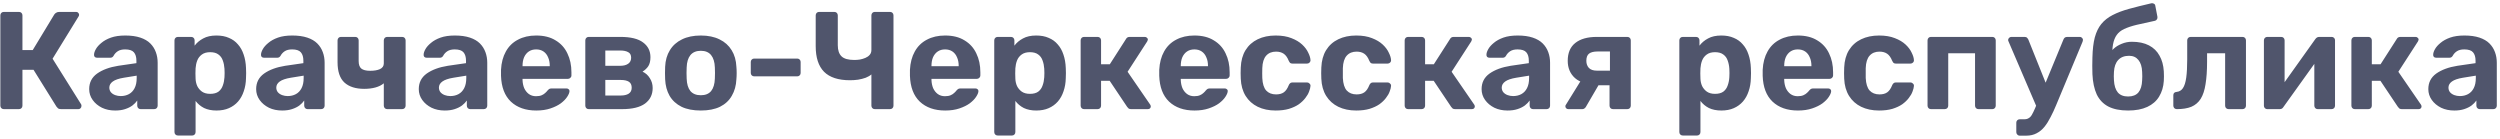 <?xml version="1.0" encoding="UTF-8"?> <svg xmlns="http://www.w3.org/2000/svg" width="252" height="14" viewBox="0 0 252 14" fill="none"><path d="M0.386 11C0.283 11 0.199 10.967 0.134 10.902C0.069 10.837 0.036 10.753 0.036 10.65V1.55C0.036 1.447 0.069 1.363 0.134 1.298C0.199 1.233 0.283 1.2 0.386 1.2H1.912C2.015 1.2 2.099 1.233 2.164 1.298C2.229 1.363 2.262 1.447 2.262 1.55V5.05H3.298L5.468 1.466C5.515 1.391 5.58 1.331 5.664 1.284C5.748 1.228 5.855 1.2 5.986 1.2H7.68C7.773 1.2 7.843 1.233 7.89 1.298C7.946 1.354 7.974 1.419 7.974 1.494C7.974 1.55 7.955 1.606 7.918 1.662L5.3 5.918L8.184 10.524C8.203 10.561 8.212 10.613 8.212 10.678C8.212 10.771 8.179 10.851 8.114 10.916C8.058 10.972 7.988 11 7.904 11H6.154C6.014 11 5.911 10.972 5.846 10.916C5.781 10.851 5.729 10.795 5.692 10.748L3.382 7.038H2.262V10.65C2.262 10.753 2.229 10.837 2.164 10.902C2.099 10.967 2.015 11 1.912 11H0.386ZM11.608 11.14C11.113 11.14 10.67 11.047 10.278 10.86C9.886 10.664 9.573 10.403 9.34 10.076C9.107 9.749 8.99 9.385 8.99 8.984C8.99 8.321 9.256 7.799 9.788 7.416C10.329 7.033 11.039 6.772 11.916 6.632L13.75 6.366V6.114C13.75 5.75 13.666 5.47 13.498 5.274C13.33 5.078 13.036 4.98 12.616 4.98C12.308 4.98 12.061 5.041 11.874 5.162C11.687 5.283 11.543 5.442 11.44 5.638C11.365 5.759 11.258 5.82 11.118 5.82H9.788C9.685 5.82 9.606 5.792 9.55 5.736C9.494 5.671 9.471 5.596 9.48 5.512C9.48 5.353 9.541 5.167 9.662 4.952C9.783 4.737 9.97 4.527 10.222 4.322C10.474 4.107 10.796 3.93 11.188 3.79C11.58 3.65 12.061 3.58 12.63 3.58C13.218 3.58 13.722 3.65 14.142 3.79C14.562 3.93 14.898 4.126 15.15 4.378C15.402 4.63 15.589 4.924 15.71 5.26C15.831 5.587 15.892 5.941 15.892 6.324V10.65C15.892 10.753 15.859 10.837 15.794 10.902C15.729 10.967 15.645 11 15.542 11H14.17C14.077 11 13.997 10.967 13.932 10.902C13.867 10.837 13.834 10.753 13.834 10.65V10.132C13.713 10.309 13.549 10.477 13.344 10.636C13.139 10.785 12.891 10.907 12.602 11C12.322 11.093 11.991 11.14 11.608 11.14ZM12.168 9.684C12.476 9.684 12.751 9.619 12.994 9.488C13.237 9.357 13.428 9.157 13.568 8.886C13.708 8.615 13.778 8.275 13.778 7.864V7.626L12.476 7.836C11.972 7.92 11.603 8.046 11.37 8.214C11.137 8.382 11.02 8.587 11.02 8.83C11.02 9.007 11.071 9.161 11.174 9.292C11.286 9.423 11.431 9.521 11.608 9.586C11.785 9.651 11.972 9.684 12.168 9.684ZM17.937 13.66C17.834 13.66 17.75 13.627 17.685 13.562C17.62 13.497 17.587 13.413 17.587 13.31V4.07C17.587 3.967 17.62 3.883 17.685 3.818C17.75 3.753 17.834 3.72 17.937 3.72H19.267C19.37 3.72 19.454 3.753 19.519 3.818C19.584 3.883 19.617 3.967 19.617 4.07V4.602C19.841 4.303 20.13 4.061 20.485 3.874C20.84 3.678 21.283 3.58 21.815 3.58C22.3 3.58 22.72 3.659 23.075 3.818C23.439 3.967 23.742 4.187 23.985 4.476C24.237 4.756 24.428 5.097 24.559 5.498C24.699 5.899 24.778 6.352 24.797 6.856C24.806 7.033 24.811 7.201 24.811 7.36C24.811 7.519 24.806 7.691 24.797 7.878C24.788 8.354 24.713 8.793 24.573 9.194C24.442 9.595 24.251 9.941 23.999 10.23C23.747 10.519 23.439 10.743 23.075 10.902C22.72 11.061 22.3 11.14 21.815 11.14C21.339 11.14 20.924 11.056 20.569 10.888C20.224 10.711 19.939 10.473 19.715 10.174V13.31C19.715 13.413 19.682 13.497 19.617 13.562C19.552 13.627 19.472 13.66 19.379 13.66H17.937ZM21.185 9.46C21.54 9.46 21.82 9.385 22.025 9.236C22.23 9.077 22.375 8.872 22.459 8.62C22.552 8.368 22.608 8.093 22.627 7.794C22.646 7.505 22.646 7.215 22.627 6.926C22.608 6.627 22.552 6.352 22.459 6.1C22.375 5.848 22.23 5.647 22.025 5.498C21.82 5.339 21.54 5.26 21.185 5.26C20.84 5.26 20.56 5.339 20.345 5.498C20.13 5.657 19.976 5.857 19.883 6.1C19.79 6.343 19.734 6.604 19.715 6.884C19.706 7.052 19.701 7.225 19.701 7.402C19.701 7.579 19.706 7.757 19.715 7.934C19.724 8.195 19.78 8.443 19.883 8.676C19.995 8.9 20.154 9.087 20.359 9.236C20.574 9.385 20.849 9.46 21.185 9.46ZM28.438 11.14C27.943 11.14 27.5 11.047 27.108 10.86C26.716 10.664 26.403 10.403 26.17 10.076C25.937 9.749 25.82 9.385 25.82 8.984C25.82 8.321 26.086 7.799 26.618 7.416C27.159 7.033 27.869 6.772 28.746 6.632L30.58 6.366V6.114C30.58 5.75 30.496 5.47 30.328 5.274C30.16 5.078 29.866 4.98 29.446 4.98C29.138 4.98 28.891 5.041 28.704 5.162C28.517 5.283 28.373 5.442 28.27 5.638C28.195 5.759 28.088 5.82 27.948 5.82H26.618C26.515 5.82 26.436 5.792 26.38 5.736C26.324 5.671 26.301 5.596 26.31 5.512C26.31 5.353 26.371 5.167 26.492 4.952C26.613 4.737 26.8 4.527 27.052 4.322C27.304 4.107 27.626 3.93 28.018 3.79C28.41 3.65 28.891 3.58 29.46 3.58C30.048 3.58 30.552 3.65 30.972 3.79C31.392 3.93 31.728 4.126 31.98 4.378C32.232 4.63 32.419 4.924 32.54 5.26C32.661 5.587 32.722 5.941 32.722 6.324V10.65C32.722 10.753 32.689 10.837 32.624 10.902C32.559 10.967 32.475 11 32.372 11H31C30.907 11 30.827 10.967 30.762 10.902C30.697 10.837 30.664 10.753 30.664 10.65V10.132C30.543 10.309 30.379 10.477 30.174 10.636C29.969 10.785 29.721 10.907 29.432 11C29.152 11.093 28.821 11.14 28.438 11.14ZM28.998 9.684C29.306 9.684 29.581 9.619 29.824 9.488C30.067 9.357 30.258 9.157 30.398 8.886C30.538 8.615 30.608 8.275 30.608 7.864V7.626L29.306 7.836C28.802 7.92 28.433 8.046 28.2 8.214C27.967 8.382 27.85 8.587 27.85 8.83C27.85 9.007 27.901 9.161 28.004 9.292C28.116 9.423 28.261 9.521 28.438 9.586C28.615 9.651 28.802 9.684 28.998 9.684ZM39.023 11C38.93 11 38.85 10.967 38.785 10.902C38.72 10.837 38.687 10.753 38.687 10.65V8.396C38.463 8.583 38.183 8.723 37.847 8.816C37.511 8.909 37.133 8.956 36.713 8.956C35.855 8.956 35.192 8.746 34.725 8.326C34.258 7.897 34.025 7.211 34.025 6.268V4.07C34.025 3.967 34.058 3.883 34.123 3.818C34.188 3.753 34.268 3.72 34.361 3.72H35.817C35.91 3.72 35.99 3.753 36.055 3.818C36.12 3.883 36.153 3.967 36.153 4.07V6.156C36.153 6.511 36.242 6.763 36.419 6.912C36.606 7.061 36.904 7.136 37.315 7.136C37.717 7.136 38.043 7.08 38.295 6.968C38.556 6.847 38.687 6.655 38.687 6.394V4.07C38.687 3.967 38.72 3.883 38.785 3.818C38.85 3.753 38.93 3.72 39.023 3.72H40.535C40.638 3.72 40.722 3.753 40.787 3.818C40.852 3.883 40.885 3.967 40.885 4.07V10.65C40.885 10.753 40.852 10.837 40.787 10.902C40.722 10.967 40.638 11 40.535 11H39.023ZM44.831 11.14C44.336 11.14 43.893 11.047 43.501 10.86C43.109 10.664 42.796 10.403 42.563 10.076C42.329 9.749 42.213 9.385 42.213 8.984C42.213 8.321 42.479 7.799 43.011 7.416C43.552 7.033 44.261 6.772 45.139 6.632L46.973 6.366V6.114C46.973 5.75 46.889 5.47 46.721 5.274C46.553 5.078 46.259 4.98 45.839 4.98C45.531 4.98 45.283 5.041 45.097 5.162C44.91 5.283 44.765 5.442 44.663 5.638C44.588 5.759 44.481 5.82 44.341 5.82H43.011C42.908 5.82 42.829 5.792 42.773 5.736C42.717 5.671 42.693 5.596 42.703 5.512C42.703 5.353 42.763 5.167 42.885 4.952C43.006 4.737 43.193 4.527 43.445 4.322C43.697 4.107 44.019 3.93 44.411 3.79C44.803 3.65 45.283 3.58 45.853 3.58C46.441 3.58 46.945 3.65 47.365 3.79C47.785 3.93 48.121 4.126 48.373 4.378C48.625 4.63 48.811 4.924 48.933 5.26C49.054 5.587 49.115 5.941 49.115 6.324V10.65C49.115 10.753 49.082 10.837 49.017 10.902C48.951 10.967 48.867 11 48.765 11H47.393C47.299 11 47.22 10.967 47.155 10.902C47.089 10.837 47.057 10.753 47.057 10.65V10.132C46.935 10.309 46.772 10.477 46.567 10.636C46.361 10.785 46.114 10.907 45.825 11C45.545 11.093 45.213 11.14 44.831 11.14ZM45.391 9.684C45.699 9.684 45.974 9.619 46.217 9.488C46.459 9.357 46.651 9.157 46.791 8.886C46.931 8.615 47.001 8.275 47.001 7.864V7.626L45.699 7.836C45.195 7.92 44.826 8.046 44.593 8.214C44.359 8.382 44.243 8.587 44.243 8.83C44.243 9.007 44.294 9.161 44.397 9.292C44.509 9.423 44.653 9.521 44.831 9.586C45.008 9.651 45.195 9.684 45.391 9.684ZM54.058 11.14C52.984 11.14 52.13 10.841 51.496 10.244C50.87 9.647 50.539 8.779 50.502 7.64C50.502 7.565 50.502 7.467 50.502 7.346C50.502 7.215 50.502 7.113 50.502 7.038C50.539 6.319 50.702 5.703 50.992 5.19C51.281 4.667 51.687 4.271 52.21 4C52.732 3.72 53.344 3.58 54.044 3.58C54.828 3.58 55.481 3.743 56.004 4.07C56.536 4.387 56.932 4.826 57.194 5.386C57.464 5.937 57.6 6.571 57.6 7.29V7.612C57.6 7.705 57.562 7.785 57.488 7.85C57.422 7.915 57.343 7.948 57.25 7.948H52.672C52.672 7.957 52.672 7.976 52.672 8.004C52.672 8.023 52.672 8.041 52.672 8.06C52.681 8.359 52.737 8.634 52.84 8.886C52.952 9.129 53.106 9.325 53.302 9.474C53.507 9.623 53.75 9.698 54.03 9.698C54.263 9.698 54.454 9.665 54.604 9.6C54.753 9.535 54.874 9.455 54.968 9.362C55.07 9.269 55.145 9.189 55.192 9.124C55.276 9.031 55.341 8.975 55.388 8.956C55.444 8.928 55.528 8.914 55.64 8.914H57.096C57.189 8.914 57.264 8.942 57.32 8.998C57.385 9.045 57.413 9.115 57.404 9.208C57.394 9.357 57.315 9.544 57.166 9.768C57.026 9.983 56.816 10.197 56.536 10.412C56.256 10.617 55.906 10.79 55.486 10.93C55.075 11.07 54.599 11.14 54.058 11.14ZM52.672 6.674H55.416V6.646C55.416 6.31 55.36 6.021 55.248 5.778C55.145 5.526 54.991 5.33 54.786 5.19C54.58 5.05 54.333 4.98 54.044 4.98C53.754 4.98 53.507 5.05 53.302 5.19C53.096 5.33 52.938 5.526 52.826 5.778C52.723 6.021 52.672 6.31 52.672 6.646V6.674ZM59.335 11C59.242 11 59.163 10.967 59.097 10.902C59.032 10.837 58.999 10.753 58.999 10.65V4.07C58.999 3.967 59.032 3.883 59.097 3.818C59.163 3.753 59.242 3.72 59.335 3.72H62.527C63.572 3.72 64.338 3.907 64.823 4.28C65.318 4.644 65.565 5.139 65.565 5.764C65.565 6.137 65.495 6.436 65.355 6.66C65.215 6.875 65.019 7.061 64.767 7.22C65.085 7.369 65.332 7.593 65.509 7.892C65.696 8.181 65.789 8.508 65.789 8.872C65.789 9.535 65.532 10.057 65.019 10.44C64.506 10.813 63.736 11 62.709 11H59.335ZM61.015 9.628H62.583C62.91 9.628 63.171 9.567 63.367 9.446C63.572 9.315 63.675 9.115 63.675 8.844C63.675 8.564 63.582 8.363 63.395 8.242C63.209 8.121 62.938 8.06 62.583 8.06H61.015V9.628ZM61.015 6.632H62.527C62.863 6.632 63.129 6.562 63.325 6.422C63.521 6.282 63.619 6.081 63.619 5.82C63.619 5.549 63.521 5.363 63.325 5.26C63.129 5.148 62.863 5.092 62.527 5.092H61.015V6.632ZM70.644 11.14C69.869 11.14 69.22 11.014 68.698 10.762C68.175 10.501 67.774 10.132 67.494 9.656C67.223 9.18 67.074 8.625 67.046 7.99C67.036 7.803 67.032 7.593 67.032 7.36C67.032 7.117 67.036 6.907 67.046 6.73C67.074 6.086 67.232 5.531 67.522 5.064C67.811 4.588 68.217 4.224 68.74 3.972C69.262 3.711 69.897 3.58 70.644 3.58C71.381 3.58 72.011 3.711 72.534 3.972C73.056 4.224 73.462 4.588 73.752 5.064C74.041 5.531 74.2 6.086 74.228 6.73C74.246 6.907 74.256 7.117 74.256 7.36C74.256 7.593 74.246 7.803 74.228 7.99C74.2 8.625 74.046 9.18 73.766 9.656C73.495 10.132 73.098 10.501 72.576 10.762C72.053 11.014 71.409 11.14 70.644 11.14ZM70.644 9.6C71.101 9.6 71.446 9.46 71.68 9.18C71.913 8.891 72.039 8.471 72.058 7.92C72.067 7.78 72.072 7.593 72.072 7.36C72.072 7.127 72.067 6.94 72.058 6.8C72.039 6.259 71.913 5.843 71.68 5.554C71.446 5.265 71.101 5.12 70.644 5.12C70.186 5.12 69.836 5.265 69.594 5.554C69.36 5.843 69.234 6.259 69.216 6.8C69.206 6.94 69.202 7.127 69.202 7.36C69.202 7.593 69.206 7.78 69.216 7.92C69.234 8.471 69.36 8.891 69.594 9.18C69.836 9.46 70.186 9.6 70.644 9.6ZM76.014 7.696C75.921 7.696 75.841 7.663 75.776 7.598C75.711 7.533 75.678 7.453 75.678 7.36V6.24C75.678 6.147 75.711 6.067 75.776 6.002C75.841 5.937 75.921 5.904 76.014 5.904H80.368C80.461 5.904 80.541 5.937 80.606 6.002C80.671 6.067 80.704 6.147 80.704 6.24V7.36C80.704 7.453 80.671 7.533 80.606 7.598C80.541 7.663 80.461 7.696 80.368 7.696H76.014ZM88.173 11C88.08 11 88 10.967 87.935 10.902C87.87 10.837 87.837 10.753 87.837 10.65V7.5C87.688 7.631 87.496 7.743 87.263 7.836C87.03 7.92 86.773 7.985 86.493 8.032C86.222 8.069 85.952 8.088 85.681 8.088C84.505 8.088 83.632 7.803 83.063 7.234C82.503 6.665 82.223 5.806 82.223 4.658V1.55C82.223 1.447 82.256 1.363 82.321 1.298C82.386 1.233 82.466 1.2 82.559 1.2H84.099C84.202 1.2 84.286 1.233 84.351 1.298C84.416 1.363 84.449 1.447 84.449 1.55V4.56C84.449 5.064 84.575 5.437 84.827 5.68C85.079 5.923 85.508 6.044 86.115 6.044C86.292 6.044 86.479 6.03 86.675 6.002C86.871 5.965 87.058 5.909 87.235 5.834C87.412 5.759 87.557 5.657 87.669 5.526C87.781 5.395 87.837 5.232 87.837 5.036V1.55C87.837 1.447 87.87 1.363 87.935 1.298C88 1.233 88.08 1.2 88.173 1.2H89.713C89.816 1.2 89.9 1.233 89.965 1.298C90.03 1.363 90.063 1.447 90.063 1.55V10.65C90.063 10.753 90.03 10.837 89.965 10.902C89.9 10.967 89.816 11 89.713 11H88.173ZM95.278 11.14C94.205 11.14 93.351 10.841 92.716 10.244C92.091 9.647 91.76 8.779 91.722 7.64C91.722 7.565 91.722 7.467 91.722 7.346C91.722 7.215 91.722 7.113 91.722 7.038C91.76 6.319 91.923 5.703 92.212 5.19C92.502 4.667 92.908 4.271 93.43 4C93.953 3.72 94.564 3.58 95.264 3.58C96.048 3.58 96.702 3.743 97.224 4.07C97.756 4.387 98.153 4.826 98.414 5.386C98.685 5.937 98.82 6.571 98.82 7.29V7.612C98.82 7.705 98.783 7.785 98.708 7.85C98.643 7.915 98.564 7.948 98.47 7.948H93.892C93.892 7.957 93.892 7.976 93.892 8.004C93.892 8.023 93.892 8.041 93.892 8.06C93.902 8.359 93.958 8.634 94.06 8.886C94.172 9.129 94.326 9.325 94.522 9.474C94.728 9.623 94.97 9.698 95.25 9.698C95.484 9.698 95.675 9.665 95.824 9.6C95.974 9.535 96.095 9.455 96.188 9.362C96.291 9.269 96.366 9.189 96.412 9.124C96.496 9.031 96.562 8.975 96.608 8.956C96.664 8.928 96.748 8.914 96.86 8.914H98.316C98.41 8.914 98.484 8.942 98.54 8.998C98.606 9.045 98.634 9.115 98.624 9.208C98.615 9.357 98.536 9.544 98.386 9.768C98.246 9.983 98.036 10.197 97.756 10.412C97.476 10.617 97.126 10.79 96.706 10.93C96.296 11.07 95.82 11.14 95.278 11.14ZM93.892 6.674H96.636V6.646C96.636 6.31 96.58 6.021 96.468 5.778C96.366 5.526 96.212 5.33 96.006 5.19C95.801 5.05 95.554 4.98 95.264 4.98C94.975 4.98 94.728 5.05 94.522 5.19C94.317 5.33 94.158 5.526 94.046 5.778C93.944 6.021 93.892 6.31 93.892 6.646V6.674ZM100.57 13.66C100.467 13.66 100.383 13.627 100.318 13.562C100.253 13.497 100.22 13.413 100.22 13.31V4.07C100.22 3.967 100.253 3.883 100.318 3.818C100.383 3.753 100.467 3.72 100.57 3.72H101.9C102.003 3.72 102.087 3.753 102.152 3.818C102.217 3.883 102.25 3.967 102.25 4.07V4.602C102.474 4.303 102.763 4.061 103.118 3.874C103.473 3.678 103.916 3.58 104.448 3.58C104.933 3.58 105.353 3.659 105.708 3.818C106.072 3.967 106.375 4.187 106.618 4.476C106.87 4.756 107.061 5.097 107.192 5.498C107.332 5.899 107.411 6.352 107.43 6.856C107.439 7.033 107.444 7.201 107.444 7.36C107.444 7.519 107.439 7.691 107.43 7.878C107.421 8.354 107.346 8.793 107.206 9.194C107.075 9.595 106.884 9.941 106.632 10.23C106.38 10.519 106.072 10.743 105.708 10.902C105.353 11.061 104.933 11.14 104.448 11.14C103.972 11.14 103.557 11.056 103.202 10.888C102.857 10.711 102.572 10.473 102.348 10.174V13.31C102.348 13.413 102.315 13.497 102.25 13.562C102.185 13.627 102.105 13.66 102.012 13.66H100.57ZM103.818 9.46C104.173 9.46 104.453 9.385 104.658 9.236C104.863 9.077 105.008 8.872 105.092 8.62C105.185 8.368 105.241 8.093 105.26 7.794C105.279 7.505 105.279 7.215 105.26 6.926C105.241 6.627 105.185 6.352 105.092 6.1C105.008 5.848 104.863 5.647 104.658 5.498C104.453 5.339 104.173 5.26 103.818 5.26C103.473 5.26 103.193 5.339 102.978 5.498C102.763 5.657 102.609 5.857 102.516 6.1C102.423 6.343 102.367 6.604 102.348 6.884C102.339 7.052 102.334 7.225 102.334 7.402C102.334 7.579 102.339 7.757 102.348 7.934C102.357 8.195 102.413 8.443 102.516 8.676C102.628 8.9 102.787 9.087 102.992 9.236C103.207 9.385 103.482 9.46 103.818 9.46ZM109.265 11C109.172 11 109.092 10.967 109.027 10.902C108.962 10.837 108.929 10.753 108.929 10.65V4.07C108.929 3.967 108.962 3.883 109.027 3.818C109.092 3.753 109.172 3.72 109.265 3.72H110.637C110.74 3.72 110.824 3.753 110.889 3.818C110.954 3.883 110.987 3.967 110.987 4.07V6.478H111.869L113.493 3.944C113.521 3.888 113.563 3.837 113.619 3.79C113.684 3.743 113.768 3.72 113.871 3.72H115.397C115.481 3.72 115.551 3.748 115.607 3.804C115.672 3.851 115.705 3.911 115.705 3.986C115.705 4.014 115.696 4.047 115.677 4.084C115.668 4.121 115.654 4.154 115.635 4.182L113.661 7.234L115.943 10.552C115.98 10.608 115.999 10.669 115.999 10.734C115.999 10.809 115.971 10.874 115.915 10.93C115.859 10.977 115.789 11 115.705 11H114.011C113.918 11 113.838 10.981 113.773 10.944C113.717 10.897 113.666 10.841 113.619 10.776L111.855 8.144H110.987V10.65C110.987 10.753 110.954 10.837 110.889 10.902C110.824 10.967 110.74 11 110.637 11H109.265ZM120.407 11.14C119.334 11.14 118.48 10.841 117.845 10.244C117.22 9.647 116.889 8.779 116.851 7.64C116.851 7.565 116.851 7.467 116.851 7.346C116.851 7.215 116.851 7.113 116.851 7.038C116.889 6.319 117.052 5.703 117.341 5.19C117.631 4.667 118.037 4.271 118.559 4C119.082 3.72 119.693 3.58 120.393 3.58C121.177 3.58 121.831 3.743 122.353 4.07C122.885 4.387 123.282 4.826 123.543 5.386C123.814 5.937 123.949 6.571 123.949 7.29V7.612C123.949 7.705 123.912 7.785 123.837 7.85C123.772 7.915 123.693 7.948 123.599 7.948H119.021C119.021 7.957 119.021 7.976 119.021 8.004C119.021 8.023 119.021 8.041 119.021 8.06C119.031 8.359 119.087 8.634 119.189 8.886C119.301 9.129 119.455 9.325 119.651 9.474C119.857 9.623 120.099 9.698 120.379 9.698C120.613 9.698 120.804 9.665 120.953 9.6C121.103 9.535 121.224 9.455 121.317 9.362C121.42 9.269 121.495 9.189 121.541 9.124C121.625 9.031 121.691 8.975 121.737 8.956C121.793 8.928 121.877 8.914 121.989 8.914H123.445C123.539 8.914 123.613 8.942 123.669 8.998C123.735 9.045 123.763 9.115 123.753 9.208C123.744 9.357 123.665 9.544 123.515 9.768C123.375 9.983 123.165 10.197 122.885 10.412C122.605 10.617 122.255 10.79 121.835 10.93C121.425 11.07 120.949 11.14 120.407 11.14ZM119.021 6.674H121.765V6.646C121.765 6.31 121.709 6.021 121.597 5.778C121.495 5.526 121.341 5.33 121.135 5.19C120.93 5.05 120.683 4.98 120.393 4.98C120.104 4.98 119.857 5.05 119.651 5.19C119.446 5.33 119.287 5.526 119.175 5.778C119.073 6.021 119.021 6.31 119.021 6.646V6.674ZM128.583 11.14C127.901 11.14 127.299 11.014 126.777 10.762C126.263 10.51 125.857 10.146 125.559 9.67C125.26 9.185 125.097 8.606 125.069 7.934C125.059 7.785 125.055 7.598 125.055 7.374C125.055 7.141 125.059 6.949 125.069 6.8C125.097 6.119 125.255 5.54 125.545 5.064C125.843 4.579 126.254 4.21 126.777 3.958C127.299 3.706 127.901 3.58 128.583 3.58C129.208 3.58 129.74 3.669 130.179 3.846C130.617 4.014 130.977 4.229 131.257 4.49C131.537 4.751 131.742 5.027 131.873 5.316C132.013 5.596 132.087 5.843 132.097 6.058C132.106 6.151 132.073 6.235 131.999 6.31C131.933 6.375 131.854 6.408 131.761 6.408H130.263C130.169 6.408 130.095 6.385 130.039 6.338C129.992 6.282 129.945 6.207 129.899 6.114C129.768 5.787 129.6 5.554 129.395 5.414C129.189 5.274 128.933 5.204 128.625 5.204C128.205 5.204 127.873 5.339 127.631 5.61C127.388 5.881 127.257 6.301 127.239 6.87C127.229 7.234 127.229 7.565 127.239 7.864C127.267 8.443 127.397 8.863 127.631 9.124C127.873 9.385 128.205 9.516 128.625 9.516C128.951 9.516 129.213 9.446 129.409 9.306C129.605 9.166 129.768 8.933 129.899 8.606C129.936 8.513 129.983 8.443 130.039 8.396C130.095 8.34 130.169 8.312 130.263 8.312H131.761C131.854 8.312 131.933 8.349 131.999 8.424C132.073 8.489 132.106 8.569 132.097 8.662C132.087 8.821 132.041 9.007 131.957 9.222C131.882 9.437 131.756 9.656 131.579 9.88C131.411 10.104 131.191 10.314 130.921 10.51C130.65 10.697 130.319 10.851 129.927 10.972C129.544 11.084 129.096 11.14 128.583 11.14ZM136.704 11.14C136.023 11.14 135.421 11.014 134.898 10.762C134.385 10.51 133.979 10.146 133.68 9.67C133.381 9.185 133.218 8.606 133.19 7.934C133.181 7.785 133.176 7.598 133.176 7.374C133.176 7.141 133.181 6.949 133.19 6.8C133.218 6.119 133.377 5.54 133.666 5.064C133.965 4.579 134.375 4.21 134.898 3.958C135.421 3.706 136.023 3.58 136.704 3.58C137.329 3.58 137.861 3.669 138.3 3.846C138.739 4.014 139.098 4.229 139.378 4.49C139.658 4.751 139.863 5.027 139.994 5.316C140.134 5.596 140.209 5.843 140.218 6.058C140.227 6.151 140.195 6.235 140.12 6.31C140.055 6.375 139.975 6.408 139.882 6.408H138.384C138.291 6.408 138.216 6.385 138.16 6.338C138.113 6.282 138.067 6.207 138.02 6.114C137.889 5.787 137.721 5.554 137.516 5.414C137.311 5.274 137.054 5.204 136.746 5.204C136.326 5.204 135.995 5.339 135.752 5.61C135.509 5.881 135.379 6.301 135.36 6.87C135.351 7.234 135.351 7.565 135.36 7.864C135.388 8.443 135.519 8.863 135.752 9.124C135.995 9.385 136.326 9.516 136.746 9.516C137.073 9.516 137.334 9.446 137.53 9.306C137.726 9.166 137.889 8.933 138.02 8.606C138.057 8.513 138.104 8.443 138.16 8.396C138.216 8.34 138.291 8.312 138.384 8.312H139.882C139.975 8.312 140.055 8.349 140.12 8.424C140.195 8.489 140.227 8.569 140.218 8.662C140.209 8.821 140.162 9.007 140.078 9.222C140.003 9.437 139.877 9.656 139.7 9.88C139.532 10.104 139.313 10.314 139.042 10.51C138.771 10.697 138.44 10.851 138.048 10.972C137.665 11.084 137.217 11.14 136.704 11.14ZM141.927 11C141.834 11 141.754 10.967 141.689 10.902C141.624 10.837 141.591 10.753 141.591 10.65V4.07C141.591 3.967 141.624 3.883 141.689 3.818C141.754 3.753 141.834 3.72 141.927 3.72H143.299C143.402 3.72 143.486 3.753 143.551 3.818C143.616 3.883 143.649 3.967 143.649 4.07V6.478H144.531L146.155 3.944C146.183 3.888 146.225 3.837 146.281 3.79C146.346 3.743 146.43 3.72 146.533 3.72H148.059C148.143 3.72 148.213 3.748 148.269 3.804C148.334 3.851 148.367 3.911 148.367 3.986C148.367 4.014 148.358 4.047 148.339 4.084C148.33 4.121 148.316 4.154 148.297 4.182L146.323 7.234L148.605 10.552C148.642 10.608 148.661 10.669 148.661 10.734C148.661 10.809 148.633 10.874 148.577 10.93C148.521 10.977 148.451 11 148.367 11H146.673C146.58 11 146.5 10.981 146.435 10.944C146.379 10.897 146.328 10.841 146.281 10.776L144.517 8.144H143.649V10.65C143.649 10.753 143.616 10.837 143.551 10.902C143.486 10.967 143.402 11 143.299 11H141.927ZM151.963 11.14C151.469 11.14 151.025 11.047 150.633 10.86C150.241 10.664 149.929 10.403 149.695 10.076C149.462 9.749 149.345 9.385 149.345 8.984C149.345 8.321 149.611 7.799 150.143 7.416C150.685 7.033 151.394 6.772 152.271 6.632L154.105 6.366V6.114C154.105 5.75 154.021 5.47 153.853 5.274C153.685 5.078 153.391 4.98 152.971 4.98C152.663 4.98 152.416 5.041 152.229 5.162C152.043 5.283 151.898 5.442 151.795 5.638C151.721 5.759 151.613 5.82 151.473 5.82H150.143C150.041 5.82 149.961 5.792 149.905 5.736C149.849 5.671 149.826 5.596 149.835 5.512C149.835 5.353 149.896 5.167 150.017 4.952C150.139 4.737 150.325 4.527 150.577 4.322C150.829 4.107 151.151 3.93 151.543 3.79C151.935 3.65 152.416 3.58 152.985 3.58C153.573 3.58 154.077 3.65 154.497 3.79C154.917 3.93 155.253 4.126 155.505 4.378C155.757 4.63 155.944 4.924 156.065 5.26C156.187 5.587 156.247 5.941 156.247 6.324V10.65C156.247 10.753 156.215 10.837 156.149 10.902C156.084 10.967 156 11 155.897 11H154.525C154.432 11 154.353 10.967 154.287 10.902C154.222 10.837 154.189 10.753 154.189 10.65V10.132C154.068 10.309 153.905 10.477 153.699 10.636C153.494 10.785 153.247 10.907 152.957 11C152.677 11.093 152.346 11.14 151.963 11.14ZM152.523 9.684C152.831 9.684 153.107 9.619 153.349 9.488C153.592 9.357 153.783 9.157 153.923 8.886C154.063 8.615 154.133 8.275 154.133 7.864V7.626L152.831 7.836C152.327 7.92 151.959 8.046 151.725 8.214C151.492 8.382 151.375 8.587 151.375 8.83C151.375 9.007 151.427 9.161 151.529 9.292C151.641 9.423 151.786 9.521 151.963 9.586C152.141 9.651 152.327 9.684 152.523 9.684ZM162.591 11C162.488 11 162.404 10.967 162.339 10.902C162.273 10.837 162.241 10.753 162.241 10.65V8.592H160.967V8.522C159.996 8.522 159.263 8.307 158.769 7.878C158.274 7.439 158.027 6.856 158.027 6.128C158.027 5.335 158.279 4.737 158.783 4.336C159.296 3.925 160.019 3.72 160.953 3.72H164.033C164.135 3.72 164.219 3.753 164.285 3.818C164.35 3.883 164.383 3.967 164.383 4.07V10.65C164.383 10.753 164.35 10.837 164.285 10.902C164.219 10.967 164.135 11 164.033 11H162.591ZM158.083 11C157.999 11 157.929 10.972 157.873 10.916C157.817 10.86 157.789 10.795 157.789 10.72C157.789 10.692 157.793 10.659 157.803 10.622C157.821 10.585 157.845 10.547 157.873 10.51L159.399 8.046L161.275 8.34L159.847 10.79C159.809 10.846 159.758 10.897 159.693 10.944C159.637 10.981 159.571 11 159.497 11H158.083ZM160.967 7.122H162.283V5.19H161.037C160.654 5.19 160.369 5.26 160.183 5.4C159.996 5.54 159.903 5.783 159.903 6.128C159.903 6.417 159.987 6.655 160.155 6.842C160.332 7.029 160.603 7.122 160.967 7.122ZM169.627 13.66C169.524 13.66 169.44 13.627 169.375 13.562C169.309 13.497 169.277 13.413 169.277 13.31V4.07C169.277 3.967 169.309 3.883 169.375 3.818C169.44 3.753 169.524 3.72 169.627 3.72H170.957C171.059 3.72 171.143 3.753 171.209 3.818C171.274 3.883 171.307 3.967 171.307 4.07V4.602C171.531 4.303 171.82 4.061 172.175 3.874C172.529 3.678 172.973 3.58 173.505 3.58C173.99 3.58 174.41 3.659 174.765 3.818C175.129 3.967 175.432 4.187 175.675 4.476C175.927 4.756 176.118 5.097 176.249 5.498C176.389 5.899 176.468 6.352 176.487 6.856C176.496 7.033 176.501 7.201 176.501 7.36C176.501 7.519 176.496 7.691 176.487 7.878C176.477 8.354 176.403 8.793 176.263 9.194C176.132 9.595 175.941 9.941 175.689 10.23C175.437 10.519 175.129 10.743 174.765 10.902C174.41 11.061 173.99 11.14 173.505 11.14C173.029 11.14 172.613 11.056 172.259 10.888C171.913 10.711 171.629 10.473 171.405 10.174V13.31C171.405 13.413 171.372 13.497 171.307 13.562C171.241 13.627 171.162 13.66 171.069 13.66H169.627ZM172.875 9.46C173.229 9.46 173.509 9.385 173.715 9.236C173.92 9.077 174.065 8.872 174.149 8.62C174.242 8.368 174.298 8.093 174.317 7.794C174.335 7.505 174.335 7.215 174.317 6.926C174.298 6.627 174.242 6.352 174.149 6.1C174.065 5.848 173.92 5.647 173.715 5.498C173.509 5.339 173.229 5.26 172.875 5.26C172.529 5.26 172.249 5.339 172.035 5.498C171.82 5.657 171.666 5.857 171.573 6.1C171.479 6.343 171.423 6.604 171.405 6.884C171.395 7.052 171.391 7.225 171.391 7.402C171.391 7.579 171.395 7.757 171.405 7.934C171.414 8.195 171.47 8.443 171.573 8.676C171.685 8.9 171.843 9.087 172.049 9.236C172.263 9.385 172.539 9.46 172.875 9.46ZM181.234 11.14C180.16 11.14 179.306 10.841 178.672 10.244C178.046 9.647 177.715 8.779 177.678 7.64C177.678 7.565 177.678 7.467 177.678 7.346C177.678 7.215 177.678 7.113 177.678 7.038C177.715 6.319 177.878 5.703 178.168 5.19C178.457 4.667 178.863 4.271 179.386 4C179.908 3.72 180.52 3.58 181.22 3.58C182.004 3.58 182.657 3.743 183.18 4.07C183.712 4.387 184.108 4.826 184.37 5.386C184.64 5.937 184.776 6.571 184.776 7.29V7.612C184.776 7.705 184.738 7.785 184.664 7.85C184.598 7.915 184.519 7.948 184.426 7.948H179.848C179.848 7.957 179.848 7.976 179.848 8.004C179.848 8.023 179.848 8.041 179.848 8.06C179.857 8.359 179.913 8.634 180.016 8.886C180.128 9.129 180.282 9.325 180.478 9.474C180.683 9.623 180.926 9.698 181.206 9.698C181.439 9.698 181.63 9.665 181.78 9.6C181.929 9.535 182.05 9.455 182.144 9.362C182.246 9.269 182.321 9.189 182.368 9.124C182.452 9.031 182.517 8.975 182.564 8.956C182.62 8.928 182.704 8.914 182.816 8.914H184.272C184.365 8.914 184.44 8.942 184.496 8.998C184.561 9.045 184.589 9.115 184.58 9.208C184.57 9.357 184.491 9.544 184.342 9.768C184.202 9.983 183.992 10.197 183.712 10.412C183.432 10.617 183.082 10.79 182.662 10.93C182.251 11.07 181.775 11.14 181.234 11.14ZM179.848 6.674H182.592V6.646C182.592 6.31 182.536 6.021 182.424 5.778C182.321 5.526 182.167 5.33 181.962 5.19C181.756 5.05 181.509 4.98 181.22 4.98C180.93 4.98 180.683 5.05 180.478 5.19C180.272 5.33 180.114 5.526 180.002 5.778C179.899 6.021 179.848 6.31 179.848 6.646V6.674ZM189.409 11.14C188.728 11.14 188.126 11.014 187.603 10.762C187.09 10.51 186.684 10.146 186.385 9.67C186.086 9.185 185.923 8.606 185.895 7.934C185.886 7.785 185.881 7.598 185.881 7.374C185.881 7.141 185.886 6.949 185.895 6.8C185.923 6.119 186.082 5.54 186.371 5.064C186.67 4.579 187.08 4.21 187.603 3.958C188.126 3.706 188.728 3.58 189.409 3.58C190.034 3.58 190.566 3.669 191.005 3.846C191.444 4.014 191.803 4.229 192.083 4.49C192.363 4.751 192.568 5.027 192.699 5.316C192.839 5.596 192.914 5.843 192.923 6.058C192.932 6.151 192.9 6.235 192.825 6.31C192.76 6.375 192.68 6.408 192.587 6.408H191.089C190.996 6.408 190.921 6.385 190.865 6.338C190.818 6.282 190.772 6.207 190.725 6.114C190.594 5.787 190.426 5.554 190.221 5.414C190.016 5.274 189.759 5.204 189.451 5.204C189.031 5.204 188.7 5.339 188.457 5.61C188.214 5.881 188.084 6.301 188.065 6.87C188.056 7.234 188.056 7.565 188.065 7.864C188.093 8.443 188.224 8.863 188.457 9.124C188.7 9.385 189.031 9.516 189.451 9.516C189.778 9.516 190.039 9.446 190.235 9.306C190.431 9.166 190.594 8.933 190.725 8.606C190.762 8.513 190.809 8.443 190.865 8.396C190.921 8.34 190.996 8.312 191.089 8.312H192.587C192.68 8.312 192.76 8.349 192.825 8.424C192.9 8.489 192.932 8.569 192.923 8.662C192.914 8.821 192.867 9.007 192.783 9.222C192.708 9.437 192.582 9.656 192.405 9.88C192.237 10.104 192.018 10.314 191.747 10.51C191.476 10.697 191.145 10.851 190.753 10.972C190.37 11.084 189.922 11.14 189.409 11.14ZM194.632 11C194.539 11 194.459 10.967 194.394 10.902C194.329 10.837 194.296 10.753 194.296 10.65V4.07C194.296 3.967 194.329 3.883 194.394 3.818C194.459 3.753 194.539 3.72 194.632 3.72H200.834C200.927 3.72 201.007 3.753 201.072 3.818C201.137 3.883 201.17 3.967 201.17 4.07V10.65C201.17 10.753 201.137 10.837 201.072 10.902C201.007 10.967 200.927 11 200.834 11H199.434C199.331 11 199.247 10.967 199.182 10.902C199.117 10.837 199.084 10.753 199.084 10.65V5.372H196.382V10.65C196.382 10.753 196.349 10.837 196.284 10.902C196.219 10.967 196.135 11 196.032 11H194.632ZM203.593 13.674C203.491 13.674 203.407 13.637 203.341 13.562C203.276 13.497 203.243 13.417 203.243 13.324V12.358C203.243 12.265 203.276 12.185 203.341 12.12C203.407 12.055 203.491 12.022 203.593 12.022H204.055C204.233 12.022 204.377 11.985 204.489 11.91C204.611 11.845 204.718 11.733 204.811 11.574C204.905 11.415 205.012 11.196 205.133 10.916L207.989 4C208.017 3.925 208.059 3.86 208.115 3.804C208.181 3.748 208.269 3.72 208.381 3.72H209.669C209.744 3.72 209.809 3.753 209.865 3.818C209.931 3.874 209.963 3.939 209.963 4.014C209.963 4.033 209.959 4.061 209.949 4.098C209.949 4.126 209.94 4.163 209.921 4.21L207.261 10.594C207.084 11.023 206.897 11.425 206.701 11.798C206.515 12.171 206.309 12.498 206.085 12.778C205.861 13.058 205.595 13.277 205.287 13.436C204.989 13.595 204.643 13.674 204.251 13.674H203.593ZM205.315 10.832L202.473 4.21C202.436 4.135 202.417 4.075 202.417 4.028C202.427 3.944 202.459 3.874 202.515 3.818C202.581 3.753 202.655 3.72 202.739 3.72H204.083C204.195 3.72 204.279 3.753 204.335 3.818C204.391 3.874 204.433 3.935 204.461 4L206.561 9.236L205.315 10.832ZM214.514 11.14C213.702 11.14 213.035 11.005 212.512 10.734C211.999 10.463 211.611 10.057 211.35 9.516C211.098 8.965 210.953 8.284 210.916 7.472C210.907 7.201 210.902 6.921 210.902 6.632C210.902 6.343 210.907 6.063 210.916 5.792C210.935 4.989 211.014 4.317 211.154 3.776C211.303 3.225 211.523 2.773 211.812 2.418C212.111 2.054 212.489 1.755 212.946 1.522C213.413 1.279 213.968 1.069 214.612 0.892C215.256 0.715 216.003 0.528 216.852 0.332C216.945 0.313 217.034 0.327 217.118 0.374C217.202 0.421 217.249 0.495 217.258 0.598L217.468 1.69C217.487 1.793 217.468 1.881 217.412 1.956C217.365 2.031 217.3 2.077 217.216 2.096C216.497 2.245 215.886 2.381 215.382 2.502C214.878 2.623 214.458 2.763 214.122 2.922C213.795 3.071 213.543 3.272 213.366 3.524C213.189 3.767 213.063 4.089 212.988 4.49C212.923 4.882 212.899 5.381 212.918 5.988L212.596 5.666C212.661 5.395 212.806 5.153 213.03 4.938C213.254 4.723 213.529 4.551 213.856 4.42C214.183 4.28 214.528 4.21 214.892 4.21C215.573 4.21 216.147 4.331 216.614 4.574C217.081 4.817 217.435 5.162 217.678 5.61C217.93 6.049 218.075 6.576 218.112 7.192C218.131 7.537 218.131 7.859 218.112 8.158C218.075 8.755 217.916 9.283 217.636 9.74C217.365 10.188 216.969 10.533 216.446 10.776C215.923 11.019 215.279 11.14 214.514 11.14ZM214.514 9.726C214.971 9.726 215.317 9.591 215.55 9.32C215.783 9.04 215.909 8.629 215.928 8.088C215.937 7.985 215.942 7.855 215.942 7.696C215.942 7.528 215.937 7.379 215.928 7.248C215.909 6.725 215.783 6.324 215.55 6.044C215.326 5.764 215.013 5.624 214.612 5.624C214.145 5.624 213.781 5.764 213.52 6.044C213.259 6.324 213.114 6.725 213.086 7.248C213.077 7.379 213.072 7.528 213.072 7.696C213.072 7.855 213.077 7.985 213.086 8.088C213.114 8.629 213.245 9.04 213.478 9.32C213.711 9.591 214.057 9.726 214.514 9.726ZM219.421 11C219.327 11 219.243 10.967 219.169 10.902C219.103 10.827 219.071 10.743 219.071 10.65V9.6C219.071 9.395 219.183 9.283 219.407 9.264C219.677 9.236 219.887 9.11 220.037 8.886C220.195 8.653 220.307 8.298 220.373 7.822C220.438 7.346 220.471 6.735 220.471 5.988V4.07C220.471 3.967 220.503 3.883 220.569 3.818C220.634 3.753 220.718 3.72 220.821 3.72H226.043C226.145 3.72 226.229 3.753 226.295 3.818C226.36 3.883 226.393 3.967 226.393 4.07V10.65C226.393 10.753 226.36 10.837 226.295 10.902C226.229 10.967 226.145 11 226.043 11H224.643C224.549 11 224.465 10.967 224.391 10.902C224.325 10.837 224.293 10.753 224.293 10.65V5.372H222.473V6.226C222.473 7.113 222.421 7.864 222.319 8.48C222.225 9.096 222.062 9.591 221.829 9.964C221.595 10.328 221.283 10.594 220.891 10.762C220.499 10.921 220.009 11 219.421 11ZM228.524 11C228.44 11 228.366 10.967 228.3 10.902C228.235 10.837 228.202 10.757 228.202 10.664V4.07C228.202 3.967 228.235 3.883 228.3 3.818C228.366 3.753 228.445 3.72 228.538 3.72H229.938C230.041 3.72 230.125 3.753 230.19 3.818C230.256 3.883 230.288 3.967 230.288 4.07V9.39L229.728 9.068L233.382 3.944C233.429 3.879 233.48 3.827 233.536 3.79C233.602 3.743 233.681 3.72 233.774 3.72H235.034C235.128 3.72 235.207 3.753 235.272 3.818C235.338 3.883 235.37 3.958 235.37 4.042V10.65C235.37 10.753 235.338 10.837 235.272 10.902C235.207 10.967 235.123 11 235.02 11H233.62C233.527 11 233.448 10.967 233.382 10.902C233.317 10.837 233.284 10.753 233.284 10.65V5.54L233.858 5.638L230.176 10.776C230.139 10.841 230.088 10.897 230.022 10.944C229.957 10.981 229.882 11 229.798 11H228.524ZM237.357 11C237.263 11 237.184 10.967 237.119 10.902C237.053 10.837 237.021 10.753 237.021 10.65V4.07C237.021 3.967 237.053 3.883 237.119 3.818C237.184 3.753 237.263 3.72 237.357 3.72H238.729C238.831 3.72 238.915 3.753 238.981 3.818C239.046 3.883 239.079 3.967 239.079 4.07V6.478H239.961L241.585 3.944C241.613 3.888 241.655 3.837 241.711 3.79C241.776 3.743 241.86 3.72 241.963 3.72H243.489C243.573 3.72 243.643 3.748 243.699 3.804C243.764 3.851 243.797 3.911 243.797 3.986C243.797 4.014 243.787 4.047 243.769 4.084C243.759 4.121 243.745 4.154 243.727 4.182L241.753 7.234L244.035 10.552C244.072 10.608 244.091 10.669 244.091 10.734C244.091 10.809 244.063 10.874 244.007 10.93C243.951 10.977 243.881 11 243.797 11H242.103C242.009 11 241.93 10.981 241.865 10.944C241.809 10.897 241.757 10.841 241.711 10.776L239.947 8.144H239.079V10.65C239.079 10.753 239.046 10.837 238.981 10.902C238.915 10.967 238.831 11 238.729 11H237.357ZM247.393 11.14C246.898 11.14 246.455 11.047 246.063 10.86C245.671 10.664 245.358 10.403 245.125 10.076C244.892 9.749 244.775 9.385 244.775 8.984C244.775 8.321 245.041 7.799 245.573 7.416C246.114 7.033 246.824 6.772 247.701 6.632L249.535 6.366V6.114C249.535 5.75 249.451 5.47 249.283 5.274C249.115 5.078 248.821 4.98 248.401 4.98C248.093 4.98 247.846 5.041 247.659 5.162C247.472 5.283 247.328 5.442 247.225 5.638C247.15 5.759 247.043 5.82 246.903 5.82H245.573C245.47 5.82 245.391 5.792 245.335 5.736C245.279 5.671 245.256 5.596 245.265 5.512C245.265 5.353 245.326 5.167 245.447 4.952C245.568 4.737 245.755 4.527 246.007 4.322C246.259 4.107 246.581 3.93 246.973 3.79C247.365 3.65 247.846 3.58 248.415 3.58C249.003 3.58 249.507 3.65 249.927 3.79C250.347 3.93 250.683 4.126 250.935 4.378C251.187 4.63 251.374 4.924 251.495 5.26C251.616 5.587 251.677 5.941 251.677 6.324V10.65C251.677 10.753 251.644 10.837 251.579 10.902C251.514 10.967 251.43 11 251.327 11H249.955C249.862 11 249.782 10.967 249.717 10.902C249.652 10.837 249.619 10.753 249.619 10.65V10.132C249.498 10.309 249.334 10.477 249.129 10.636C248.924 10.785 248.676 10.907 248.387 11C248.107 11.093 247.776 11.14 247.393 11.14ZM247.953 9.684C248.261 9.684 248.536 9.619 248.779 9.488C249.022 9.357 249.213 9.157 249.353 8.886C249.493 8.615 249.563 8.275 249.563 7.864V7.626L248.261 7.836C247.757 7.92 247.388 8.046 247.155 8.214C246.922 8.382 246.805 8.587 246.805 8.83C246.805 9.007 246.856 9.161 246.959 9.292C247.071 9.423 247.216 9.521 247.393 9.586C247.57 9.651 247.757 9.684 247.953 9.684Z" fill="#50556C"></path></svg> 